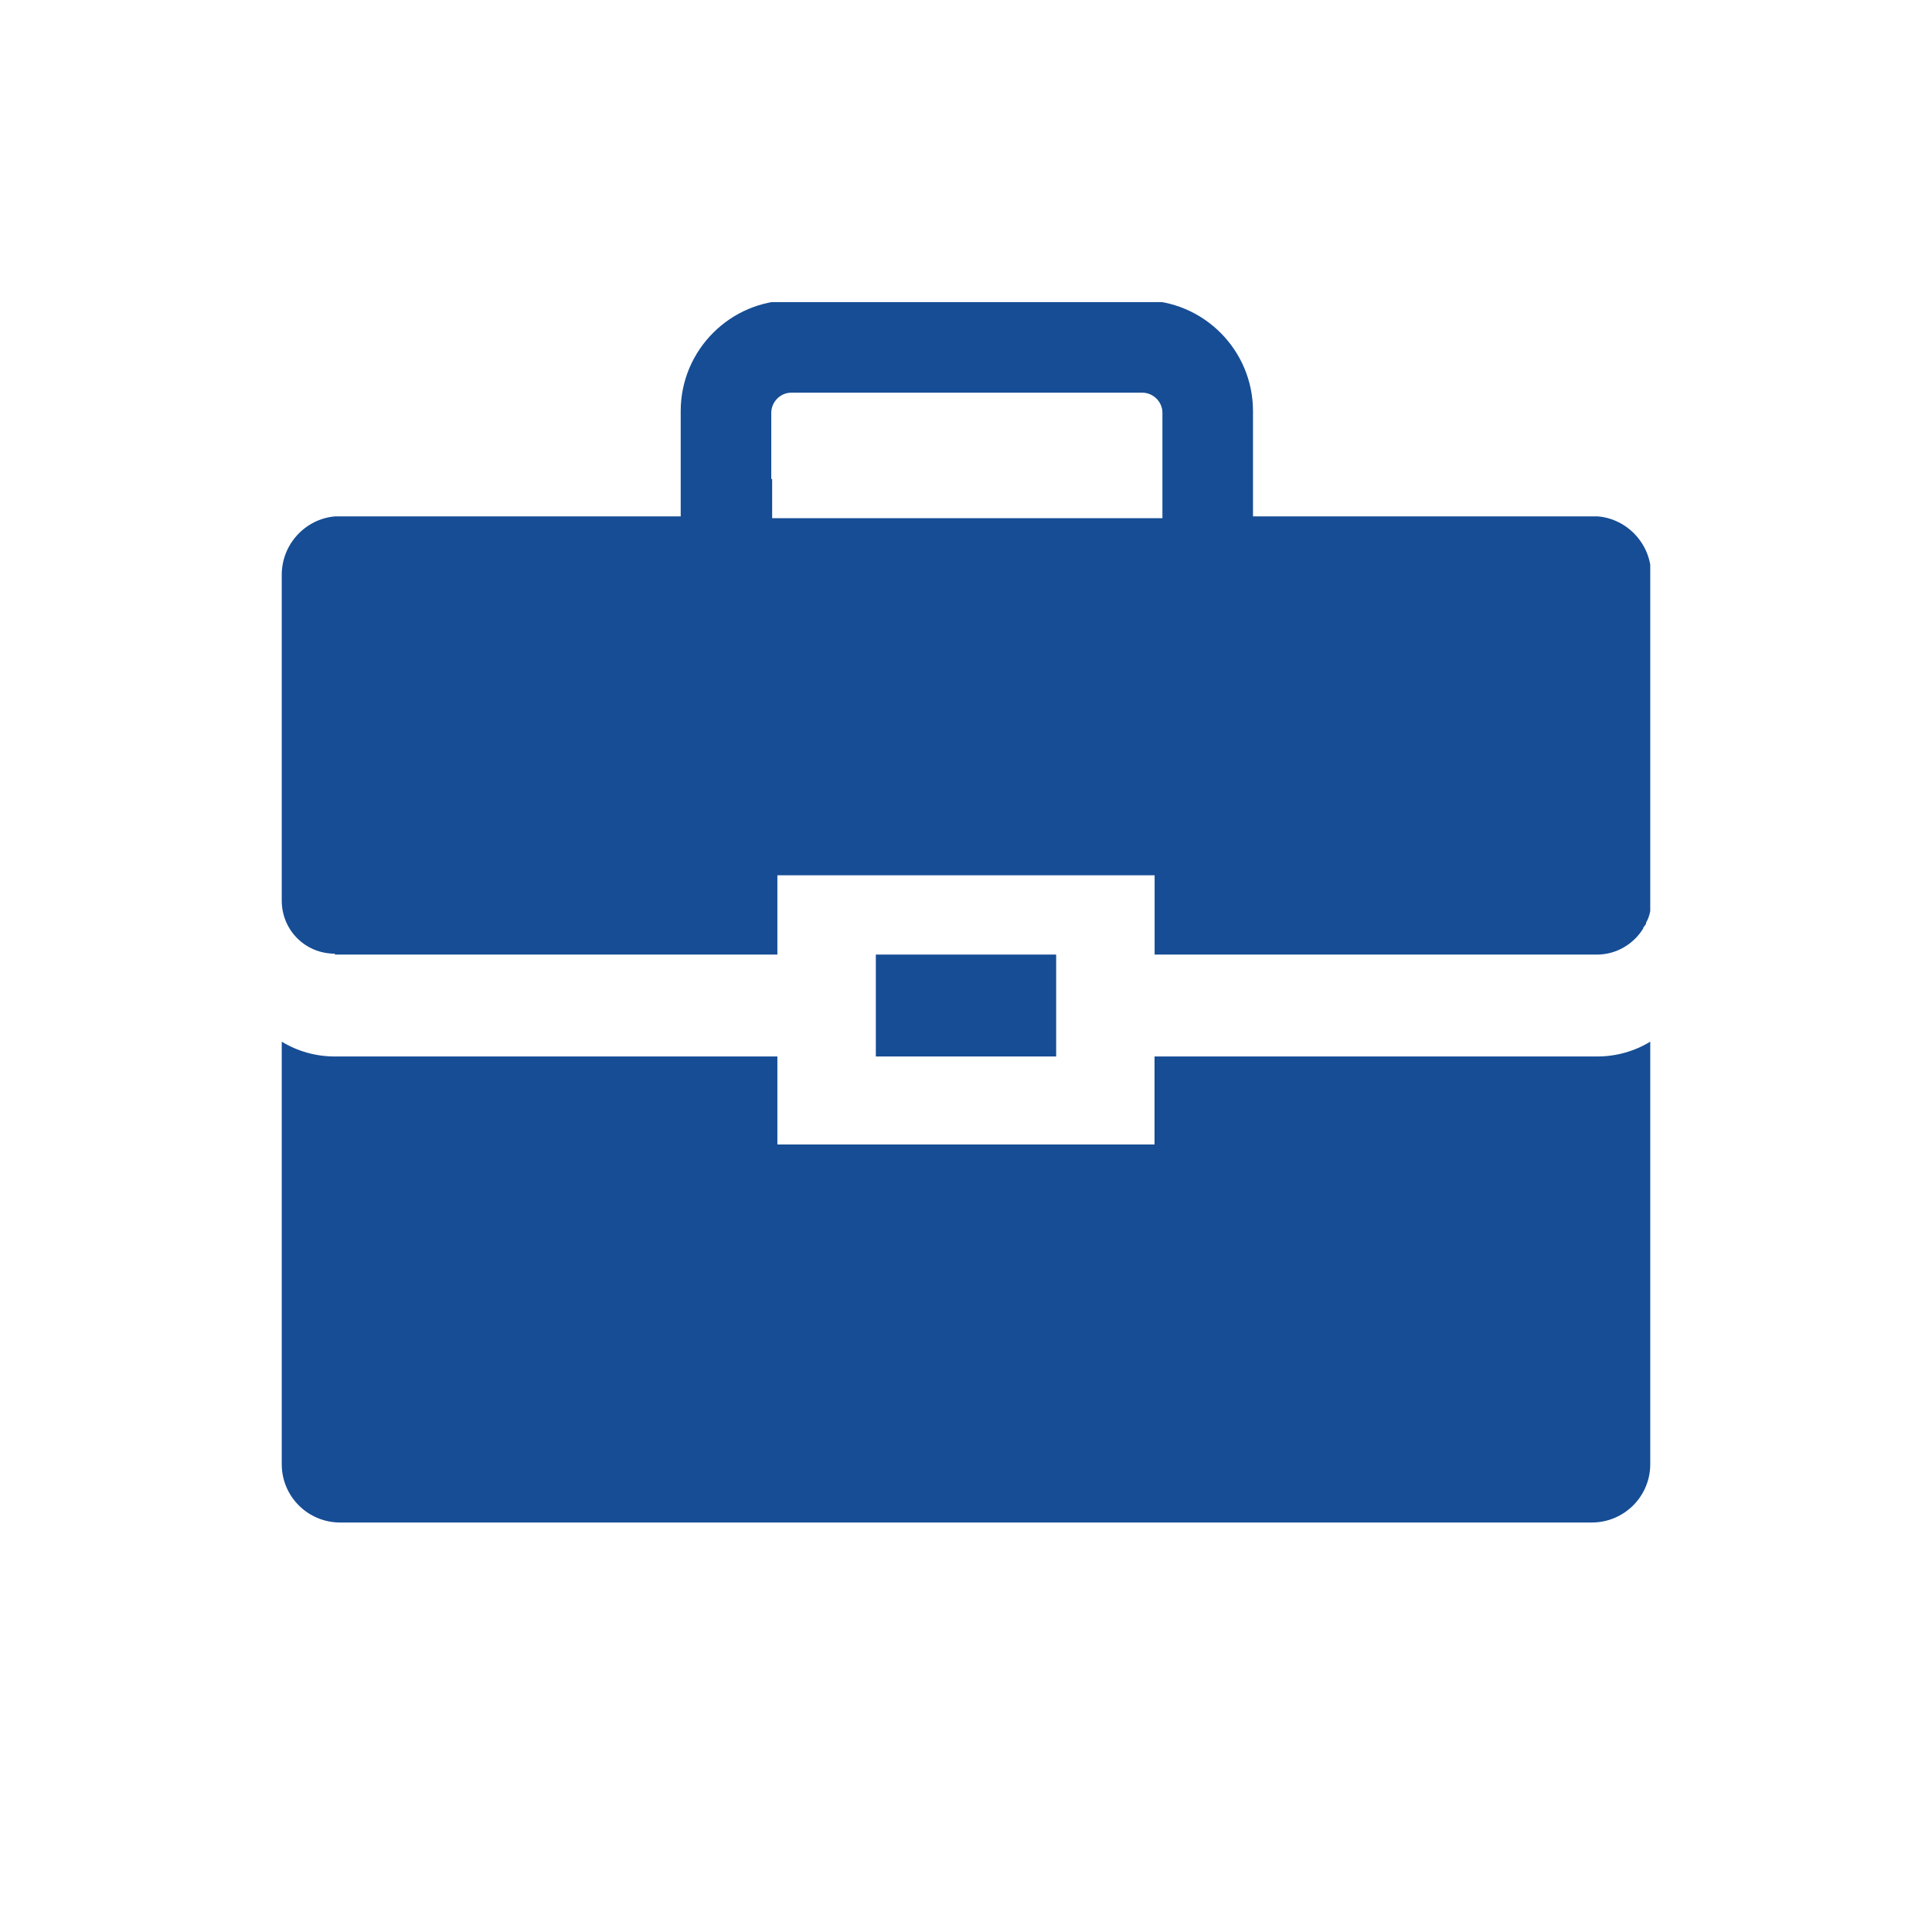 <svg width="24" height="24" viewBox="0 0 24 24" fill="none" xmlns="http://www.w3.org/2000/svg">
<path d="M0 0H24V24H0V0Z" fill="white"/>
<g clip-path="url(#clip0_5893_181)">
<path d="M19.84 13.124H14.342V14.217H9.657V13.124H4.16C3.922 13.124 3.695 13.059 3.5 12.94V18.189C3.5 18.589 3.824 18.913 4.225 18.913H19.775C20.175 18.913 20.5 18.589 20.5 18.189V12.94C20.305 13.059 20.078 13.124 19.84 13.124Z" fill="#164D95"/>
<path d="M4.16 11.858H9.657V10.873H14.343V11.858H19.84C20.078 11.858 20.294 11.728 20.413 11.533C20.413 11.512 20.435 11.501 20.446 11.479C20.446 11.458 20.457 11.447 20.467 11.425C20.5 11.35 20.511 11.274 20.511 11.187V7.14C20.511 6.761 20.218 6.447 19.851 6.415H15.565V5.106C15.565 4.348 14.949 3.731 14.191 3.731H9.83C9.073 3.731 8.456 4.348 8.456 5.106V6.415H4.16C3.792 6.447 3.5 6.761 3.5 7.14V11.187C3.5 11.555 3.792 11.847 4.16 11.847V11.858ZM9.581 5.95V5.127C9.581 4.997 9.69 4.878 9.83 4.878H14.191C14.321 4.878 14.44 4.987 14.44 5.127V6.437H9.592V5.95H9.581Z" fill="#164D95"/>
<path d="M13.12 12.54V12.172V11.858H10.88V12.172V12.54V13.124H13.12V12.54Z" fill="#164D95"/>
</g>
<defs>
<clipPath id="clip0_5893_181">
<rect width="17" height="15.16" fill="white" transform="translate(3.5 3.753)"/>
</clipPath>
</defs>
</svg>

